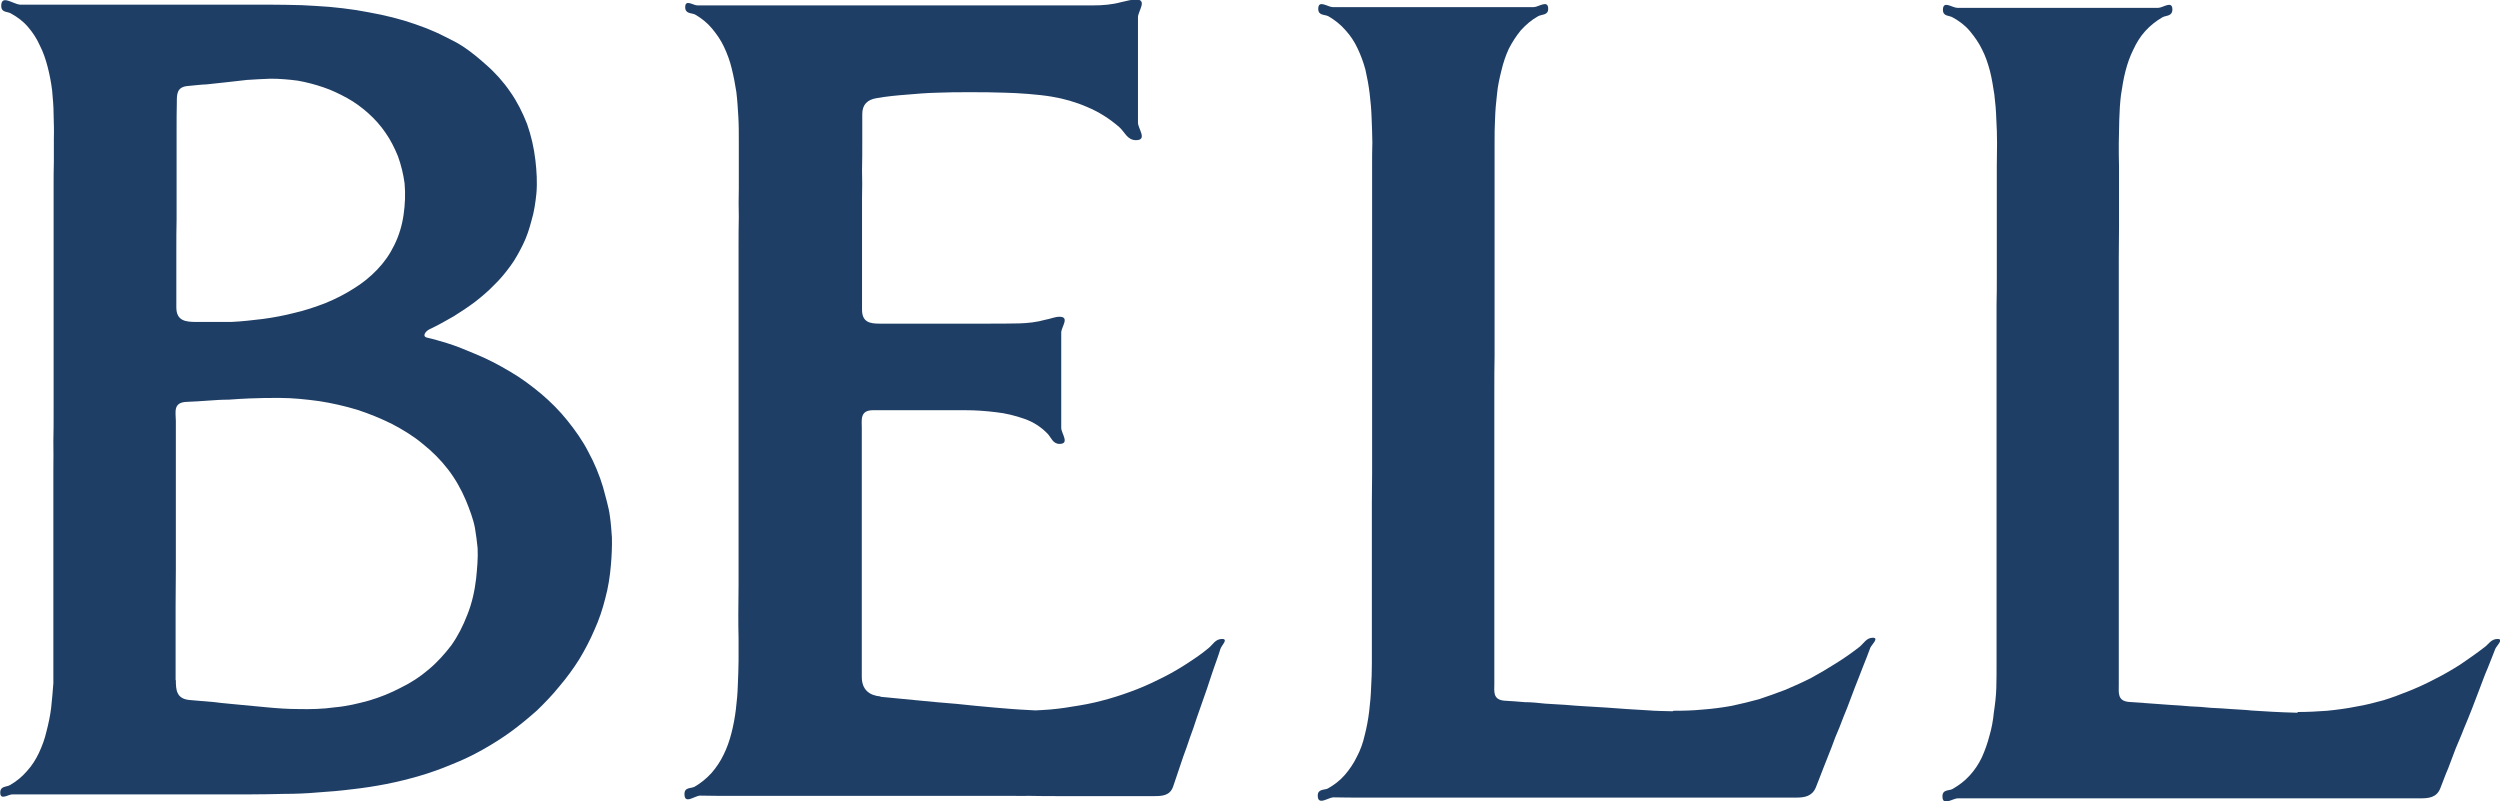 <svg xmlns="http://www.w3.org/2000/svg" id="_&#x30EC;&#x30A4;&#x30E4;&#x30FC;_2" data-name="&#x30EC;&#x30A4;&#x30E4;&#x30FC; 2" viewBox="0 0 101.65 32.57"><defs><style>      .cls-1 {        fill: #1f3e66;      }    </style></defs><g id="_&#x30EC;&#x30A4;&#x30E4;&#x30FC;_1-2" data-name="&#x30EC;&#x30A4;&#x30E4;&#x30FC; 1"><g><path class="cls-1" d="m7.14,27.66v-3.01c0-.5.01-1.01.01-1.51v-6.03c0-.34-.13-.75.44-.77.29-.01.57-.03.86-.05.27-.02.56-.04.85-.04.28-.02.57-.04.85-.05.42-.02.82-.02,1.23-.02.54,0,1.07.06,1.6.13.52.08,1.04.2,1.54.35.49.16.96.35,1.42.58.44.23.87.49,1.25.81.38.3.73.65,1.03,1.04.3.39.54.82.73,1.27.14.35.29.73.36,1.1.05.28.08.55.11.83.02.41-.02.82-.06,1.23-.06.51-.17,1.01-.36,1.48-.17.44-.38.86-.65,1.24-.27.35-.57.69-.92.98-.35.3-.72.54-1.13.74-.42.22-.84.39-1.28.52-.47.13-.93.24-1.41.28-.48.07-.98.08-1.47.07-.44,0-.85-.03-1.28-.07-.35-.03-.7-.07-1.06-.1-.36-.04-.71-.06-1.07-.11-.35-.03-.7-.06-1.05-.09-.51-.06-.53-.42-.53-.81m-4.98-1.79v.94c0,.33,0,.66,0,.98-.03.34-.05.67-.09,1-.04.33-.11.65-.19.96-.07.31-.18.6-.31.88-.13.27-.28.51-.49.74-.19.22-.42.41-.68.56-.15.09-.4.03-.4.31,0,.33.34.06.5.07h4.04c.34,0,.68,0,1,0h3.22c.45,0,.92,0,1.38,0,.47,0,.92-.01,1.39-.02.47,0,.94-.02,1.39-.06.47-.03.93-.07,1.4-.13.45-.05.91-.12,1.37-.21.46-.09.9-.2,1.35-.33.45-.13.89-.29,1.32-.47.43-.17.85-.37,1.24-.59.41-.23.79-.47,1.15-.73.37-.27.72-.56,1.07-.87.32-.31.64-.64.92-.99.29-.34.56-.71.8-1.09.23-.38.44-.78.62-1.2.19-.42.33-.84.44-1.28.12-.44.19-.89.23-1.36.03-.36.05-.75.04-1.12-.02-.28-.04-.57-.08-.85-.05-.4-.18-.79-.28-1.19-.15-.5-.35-.98-.6-1.44-.23-.45-.53-.87-.85-1.27-.32-.4-.68-.76-1.07-1.09-.4-.33-.81-.64-1.26-.9-.47-.28-.93-.52-1.42-.72-.38-.16-.76-.32-1.15-.44-.27-.08-.53-.16-.8-.22-.23-.05-.06-.27.09-.34.34-.16.66-.34.99-.53.29-.18.59-.38.87-.59.27-.21.54-.44.77-.68.25-.24.47-.51.66-.77.2-.27.36-.57.51-.87.16-.32.26-.64.35-.98.11-.36.16-.73.2-1.1.04-.46.01-.91-.04-1.35-.06-.51-.17-1-.34-1.48-.18-.46-.4-.9-.68-1.3-.28-.41-.62-.79-.99-1.11-.29-.26-.59-.51-.92-.73-.23-.15-.48-.28-.73-.4-.27-.14-.52-.25-.8-.36-.28-.11-.58-.21-.87-.3-.3-.09-.62-.17-.94-.24-.34-.07-.67-.13-1.02-.19-.35-.05-.72-.1-1.08-.13-.37-.03-.76-.05-1.14-.07-.44-.01-.88-.02-1.31-.02h-1.45c-.48,0-.96,0-1.44,0-.48,0-.97,0-1.44,0h-2.9c-.48,0-.97,0-1.44,0-.5,0-.98,0-1.46,0C.53.17.05-.24.05.24.05.53.32.46.45.55c.27.15.51.33.7.56.19.22.35.47.47.74.14.27.24.57.32.88.08.31.14.63.18.95.03.33.06.66.06.99.01.33.02.65.01.97v.93c-.01.34-.01.67-.01,1.01v3.45c0,.38,0,.77,0,1.15v4.61c0,.38,0,.76-.01,1.15.01.38,0,.76,0,1.16v1.15c0,.38,0,.77,0,1.15v3.45c0,.34,0,.68,0,1.02m5-13.34v-2.4c0-.39,0-.8.01-1.2v-3.59c0-.4,0-.79.01-1.2,0-.3,0-.59.41-.64.26-.02.53-.06.81-.07.27-.03.54-.06.83-.09.25-.03.53-.06.8-.09.32-.02.64-.04.96-.05.37,0,.73.03,1.11.08.34.06.69.15,1.04.27.33.11.66.27.97.44.31.17.59.38.85.61.27.24.5.5.7.79.21.3.37.62.51.96.13.36.22.73.27,1.1.04.44.02.86-.04,1.28-.06.43-.19.86-.38,1.24-.18.37-.41.7-.7,1-.29.3-.6.55-.96.77-.36.23-.74.42-1.13.58-.41.16-.83.3-1.26.4-.43.11-.85.19-1.3.25-.42.05-.84.1-1.27.12-.48,0-.95,0-1.42,0-.42,0-.82-.03-.82-.59"></path><path class="cls-1" d="m35.79,28.33c.52.05,1.04.1,1.55.15.52.05,1.03.1,1.56.14.51.06,1.02.1,1.54.15.47.04.93.08,1.39.1.39.02.15.02.55,0,.41-.02.82-.07,1.22-.14.4-.06.79-.13,1.2-.24.39-.1.77-.22,1.15-.36.39-.14.76-.3,1.12-.48.38-.18.72-.37,1.07-.59.34-.22.68-.44.99-.7.18-.14.28-.38.56-.38.27,0-.03.27-.07.41-.08.27-.18.53-.27.79-.09.28-.19.55-.27.81-.09.26-.18.52-.28.8-.09.26-.19.53-.27.79-.1.27-.19.53-.28.8-.1.26-.19.53-.28.8-.09.27-.18.53-.27.8-.13.38-.46.39-.78.39h-1.27c-.42,0-.84,0-1.28,0-.42,0-.84,0-1.27,0s-.84,0-1.27-.01c-.42,0-.2.01-.63,0h-5.09c-.42,0-.84,0-1.27,0-.42,0-.85,0-1.28,0h-1.27c-.42,0-.84,0-1.27,0h-1.28c-.42,0-.85,0-1.28-.01-.22.01-.63.37-.63-.06,0-.29.25-.22.41-.3.26-.15.49-.34.69-.56.2-.23.36-.47.49-.74.14-.28.24-.57.32-.88.08-.31.14-.63.18-.96.04-.32.07-.66.08-.99.01-.33.03-.65.03-.98,0-.31,0-.62,0-.93-.01-.34-.01-.67-.01-1.01,0-.39.01-.77.01-1.15v-1.15c0-.38,0-.77,0-1.15,0-.38,0-.78,0-1.15s0-.76,0-1.15v-2.3c0-.38,0-.77,0-1.15v-5.76c0-.38,0-.77.01-1.15-.01-.39-.01-.77,0-1.15v-1.03c0-.31,0-.62,0-.93,0-.33,0-.66-.02-.99-.02-.33-.04-.66-.08-.99-.05-.32-.11-.64-.19-.96-.07-.3-.18-.59-.31-.87-.13-.28-.3-.52-.49-.75-.19-.23-.43-.42-.69-.57-.15-.07-.4-.02-.4-.3,0-.33.33-.07.49-.07h.98c.32,0,.65,0,.97,0,.31,0,.65,0,.97,0h4.88c.34,0,.65,0,.99,0h1.95c.32,0,.65,0,.98,0,.33,0,.65,0,.98,0,.32,0,.99,0,1.3,0,.33,0,.66,0,.98,0,.37,0,.74,0,1.12,0,.38,0,.76-.03,1.13-.13.21-.04.4-.11.61-.11.48,0,.08.48.08.72v2.86c0,.47,0,.94,0,1.43,0,.24.4.71-.08.71-.36,0-.46-.34-.68-.53-.39-.34-.83-.62-1.31-.82-.46-.2-.95-.34-1.44-.42-.53-.09-1.38-.15-1.91-.16-.49-.02-.96-.02-1.44-.02-.44,0-.85,0-1.29.02-.42.01-.83.04-1.26.08-.4.03-.81.07-1.21.14-.38.06-.59.26-.59.65v1.14c0,.38,0,.75-.01,1.13.01.38.01.76,0,1.14v4.54c0,.52.33.57.72.57h1.45c.49,0,.97,0,1.46,0h1.45c.44,0,.87,0,1.31-.01.36-.01.72-.05,1.07-.15.19-.03.38-.12.57-.12.43,0,.07.42.07.64v3.88c0,.22.36.65-.07.65-.27,0-.34-.26-.48-.41-.27-.28-.58-.48-.95-.61-.37-.13-.77-.23-1.16-.27-.41-.05-.82-.08-1.23-.08-.34,0-.7,0-1.05,0h-1.81c-.3,0-.61,0-.9,0-.54,0-.46.39-.46.72v2.9c0,.48,0,.96,0,1.44v1.44c0,.48,0,.96,0,1.45v1.44c0,.48,0,.96,0,1.45,0,.52.3.76.77.8"></path><path class="cls-1" d="m68.04,28.9c.4,0,.8-.01,1.2-.05.4-.03.78-.08,1.17-.15.37-.08.75-.17,1.11-.27.37-.12.72-.25,1.09-.39.35-.15.71-.31,1.04-.48.33-.18.67-.38,1-.59.34-.21.65-.43.96-.67.17-.14.28-.37.54-.37s-.04.28-.1.4c-.1.26-.2.54-.31.8-.11.28-.21.55-.32.82-.1.27-.2.53-.31.82-.11.27-.22.54-.32.81-.12.27-.22.53-.32.81-.11.27-.21.54-.32.81-.1.28-.22.55-.32.82-.15.36-.46.41-.79.41-.42,0-.83,0-1.25,0h-2.52c-.42,0-.83,0-1.25,0h-2.51c-.42,0-.84,0-1.26,0-.42,0-.83,0-1.25,0h-1.26c-.41,0-.84,0-1.25,0-.42,0-.84,0-1.26,0h-3.76c-.42,0-.84,0-1.26-.01-.21.01-.63.35-.63-.07,0-.28.27-.22.41-.29.25-.14.49-.32.69-.55.19-.22.36-.47.49-.74.15-.28.25-.57.32-.88.08-.31.14-.63.18-.96.04-.33.07-.66.08-.99.02-.32.03-.66.03-.97v-6.55c0-.39.01-.77.01-1.15,0-.39,0-.77,0-1.15v-3.45c0-.39,0-.76,0-1.15v-2.31c0-.38,0-.77,0-1.15v-2.3c0-.34,0-.69,0-1.03,0-.31,0-.62.01-.94,0-.33-.02-.65-.03-.99-.01-.33-.04-.67-.08-1-.04-.33-.1-.65-.17-.96-.08-.3-.19-.6-.32-.87-.13-.28-.29-.52-.49-.74-.2-.23-.44-.42-.7-.57-.16-.08-.41-.02-.41-.3,0-.39.39-.07.59-.07h1.16c.38,0,.78,0,1.17,0h1.17c.39,0,.78,0,1.17,0,.38,0,.77,0,1.16,0s.79,0,1.17,0h1.17c.2,0,.59-.32.59.07,0,.27-.27.22-.41.3-.27.15-.49.34-.7.57-.19.23-.35.48-.49.75-.13.28-.23.58-.3.88-.08.32-.15.63-.18.96-.04.33-.07.67-.08,1-.02.34-.02.66-.02.99v.92c0,.37,0,.75,0,1.11v1.33c0,.45,0,.89,0,1.32v4c-.01.43-.01.88-.01,1.33v3.99c0,.45,0,.89,0,1.34,0,.44,0,.87,0,1.33v2.66c0,.44,0,.89,0,1.33v1.33c0,.31-.07.65.41.69.27.01.55.04.83.06.27,0,.55.03.83.06.28.02.55.03.83.05.27.03.56.04.83.06.27.02.56.03.83.05.28.02.55.04.83.06.27.01.55.04.83.05.34.03.68.03,1.03.04"></path><path class="cls-1" d="m93.42,28.95c.4,0,.8-.02,1.2-.05.39-.04.79-.09,1.18-.17.38-.06.75-.16,1.12-.26.36-.11.72-.25,1.07-.39.37-.15.71-.31,1.05-.49.34-.17.68-.37,1.01-.58.32-.22.64-.44.95-.68.18-.12.28-.35.55-.35s-.04.28-.09.4c-.11.27-.21.55-.32.81-.12.27-.21.54-.32.82-.1.27-.21.54-.31.81-.11.27-.21.54-.33.81-.1.27-.22.53-.33.8-.1.28-.21.54-.31.82-.12.27-.21.54-.32.81-.15.37-.47.4-.8.4h-1.25c-.41,0-.84,0-1.25,0h-1.26c-.41,0-.83,0-1.26,0-.41,0-.83,0-1.25,0-.42,0-.84,0-1.26,0h-5.02c-.42,0-.84,0-1.24,0-.43,0-.85,0-1.27,0h-1.25c-.42,0-.83,0-1.26,0h-1.24c-.22,0-.63.34-.63-.08,0-.29.27-.22.41-.3.26-.15.49-.32.7-.55.2-.22.36-.46.49-.73.13-.29.23-.57.31-.88.09-.3.15-.63.18-.95.05-.33.09-.67.1-.99.01-.33.01-.66.01-.99,0-.3,0-.61,0-.93v-3.31c0-.38,0-.77,0-1.15,0-.39,0-.77,0-1.15v-1.15c0-.38,0-.77,0-1.15v-5.75c.01-.39.01-.77.01-1.15v-2.31c0-.38,0-.76,0-1.15,0-.34,0-.68,0-1.03,0-.31.01-.63.01-.93,0-.34-.01-.66-.03-.99-.01-.34-.04-.67-.08-1-.05-.32-.1-.65-.18-.96-.08-.3-.18-.6-.32-.87-.13-.27-.3-.51-.49-.74-.19-.23-.43-.41-.7-.56-.14-.09-.4-.03-.4-.31,0-.4.38-.08.59-.08.39,0,.78,0,1.17,0h1.17c.38,0,.77,0,1.16,0,.39,0,.78,0,1.16,0h2.34c.38,0,.77,0,1.16,0,.2,0,.58-.32.58.07-.01.28-.25.23-.4.31-.26.15-.5.34-.7.56-.21.23-.36.48-.49.76-.14.28-.24.57-.32.88-.08.31-.13.63-.18.96-.04.32-.06.65-.07,1,0,.33-.02.65-.02.98,0,.31,0,.62.01.93v2.44c0,.44-.01.89-.01,1.33v2.66c0,.44,0,.88,0,1.33,0,.44,0,.89,0,1.34v3.99c0,.45,0,.89,0,1.34v2.66c0,.45,0,.89,0,1.33v2.66c0,.31-.06.65.41.69.28.02.56.04.84.06.27.02.55.04.82.06.28.01.56.04.83.06.29.01.56.03.84.06.28.01.55.03.83.05.28.02.57.03.84.06.28.01.55.04.83.05.35.02.68.03,1.03.04"></path></g></g></svg>